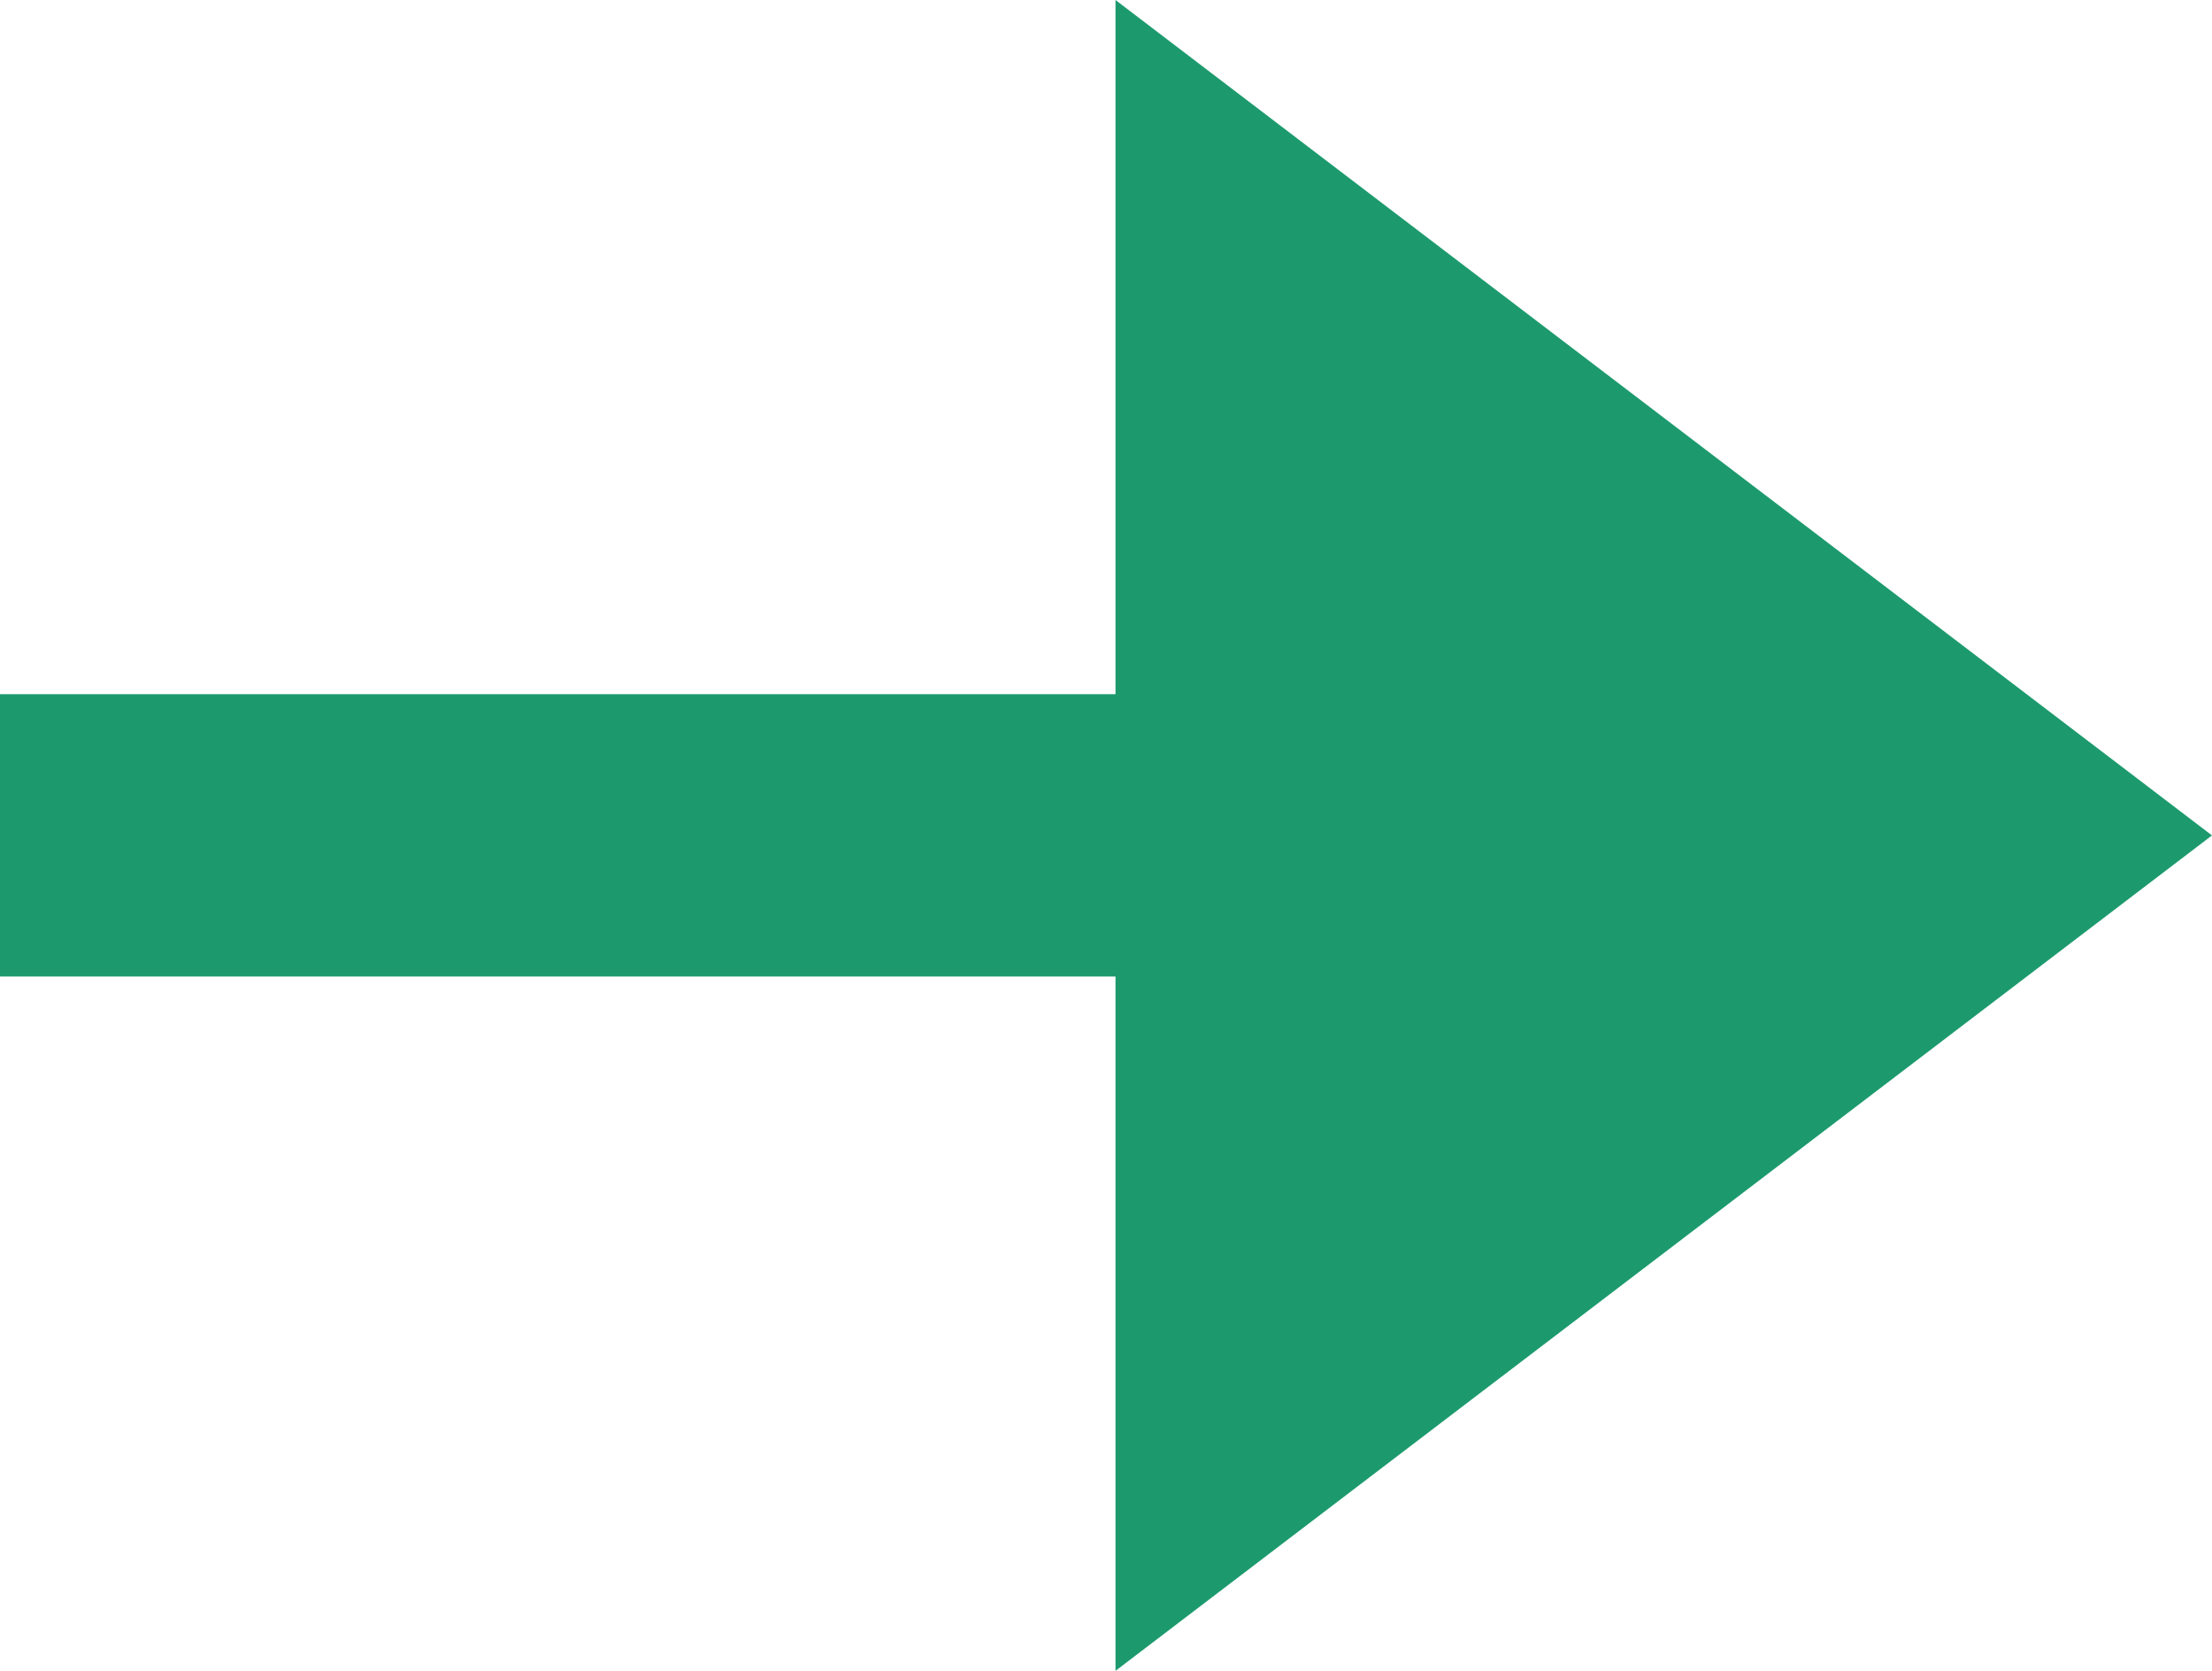 <svg xmlns="http://www.w3.org/2000/svg" width="14.567" height="11" viewBox="0 0 14.567 11">
  <path id="パス_112" data-name="パス 112" d="M7.346,0V4.57H0V6.429H7.346V11l7.221-5.5Z" transform="translate(0 0)" fill="#1c9a6e"/>
</svg>
